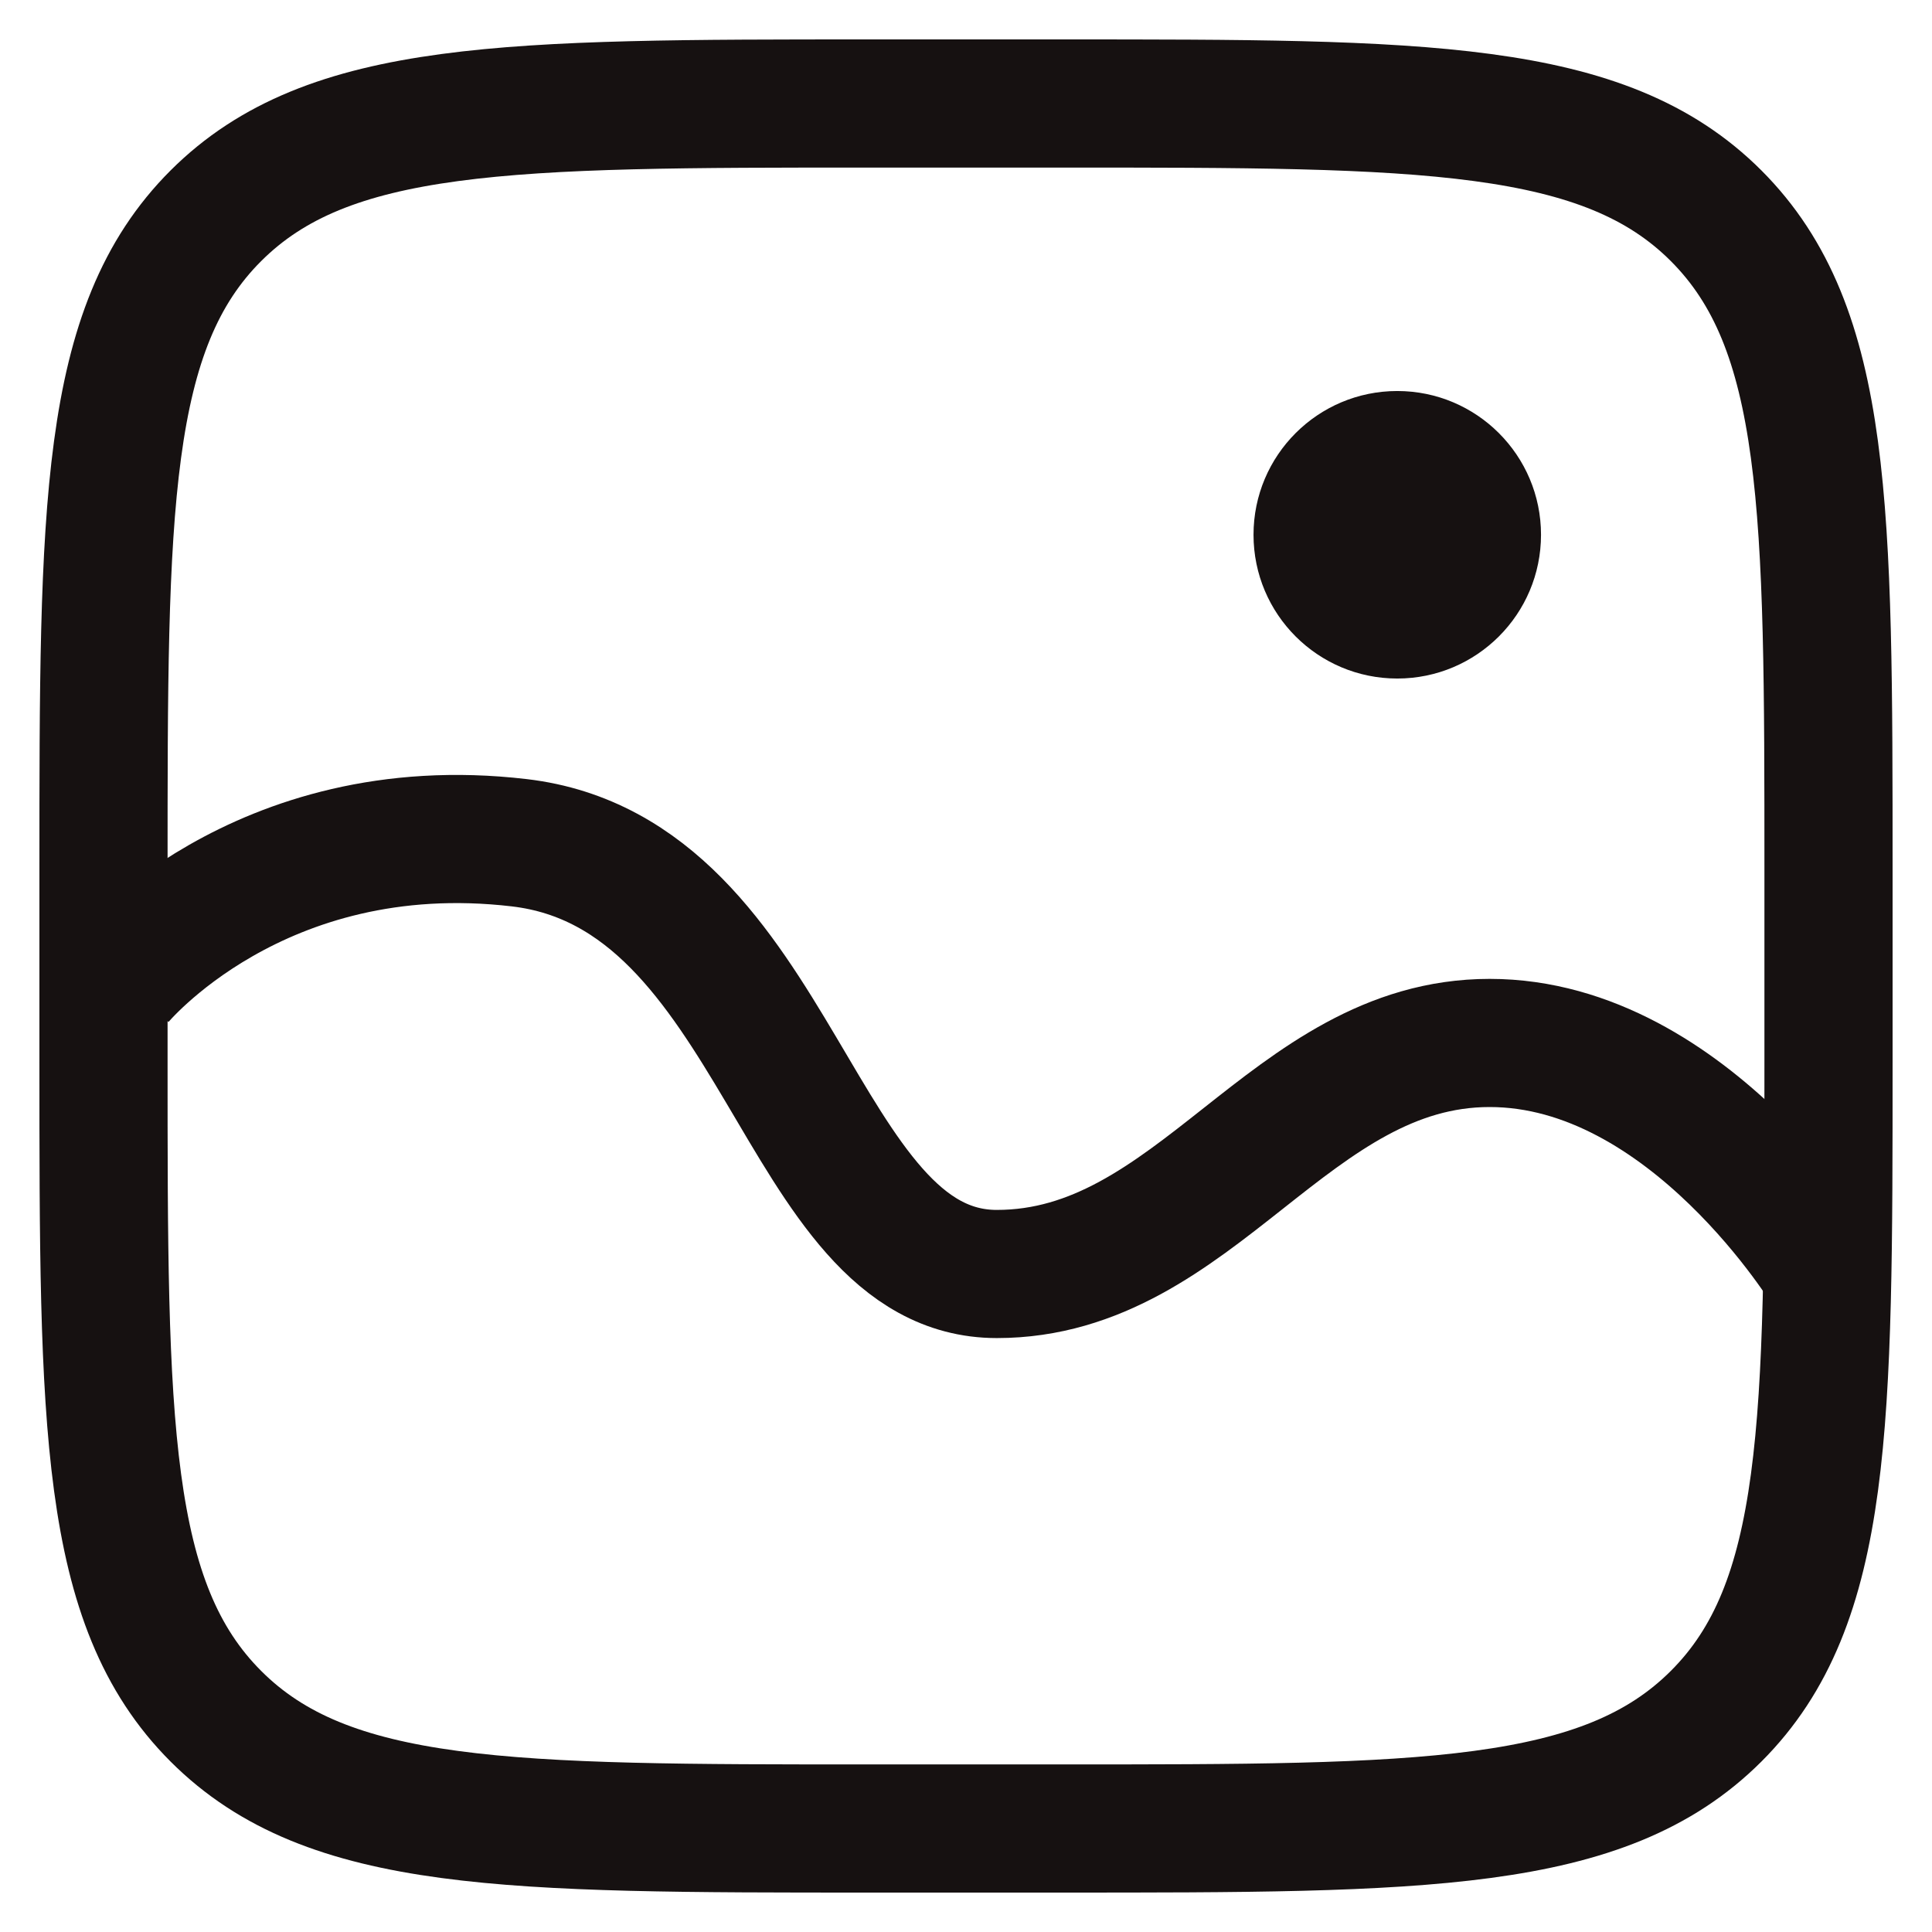 <?xml version="1.0" encoding="utf-8"?>
<svg xmlns="http://www.w3.org/2000/svg" fill="none" height="100%" overflow="visible" preserveAspectRatio="none" style="display: block;" viewBox="0 0 72 72" width="100%">
<g id="Frame 43">
<g id="Group">
<path d="M3.857 32.429C3.857 18.961 3.857 12.225 8.043 8.043C12.229 3.861 18.961 3.857 32.429 3.857H39.572C53.039 3.857 59.775 3.857 63.957 8.043C68.139 12.229 68.143 18.961 68.143 32.429V39.572C68.143 53.04 68.143 59.775 63.957 63.957C59.772 68.14 53.039 68.143 39.572 68.143H32.429C18.961 68.143 12.225 68.143 8.043 63.957C3.861 59.772 3.857 53.04 3.857 39.572V32.429Z" id="Vector" stroke="#161111" stroke-width="4.776"/>
<path d="M4.431 36.573C4.431 36.573 9.597 30.259 19.354 31.407C29.112 32.554 29.686 47.478 37.148 47.478C44.609 47.478 48.053 38.868 55.515 38.868C62.977 38.868 68.143 47.478 68.143 47.478" id="Line 1" stroke="#161111" stroke-width="4.776"/>
<path d="M52.072 25.287C55.03 25.287 57.429 22.888 57.429 19.929C57.429 16.971 55.03 14.572 52.072 14.572C49.113 14.572 46.715 16.971 46.715 19.929C46.715 22.888 49.113 25.287 52.072 25.287Z" fill="#161111" id="Vector_2"/>
</g>
</g>
</svg>